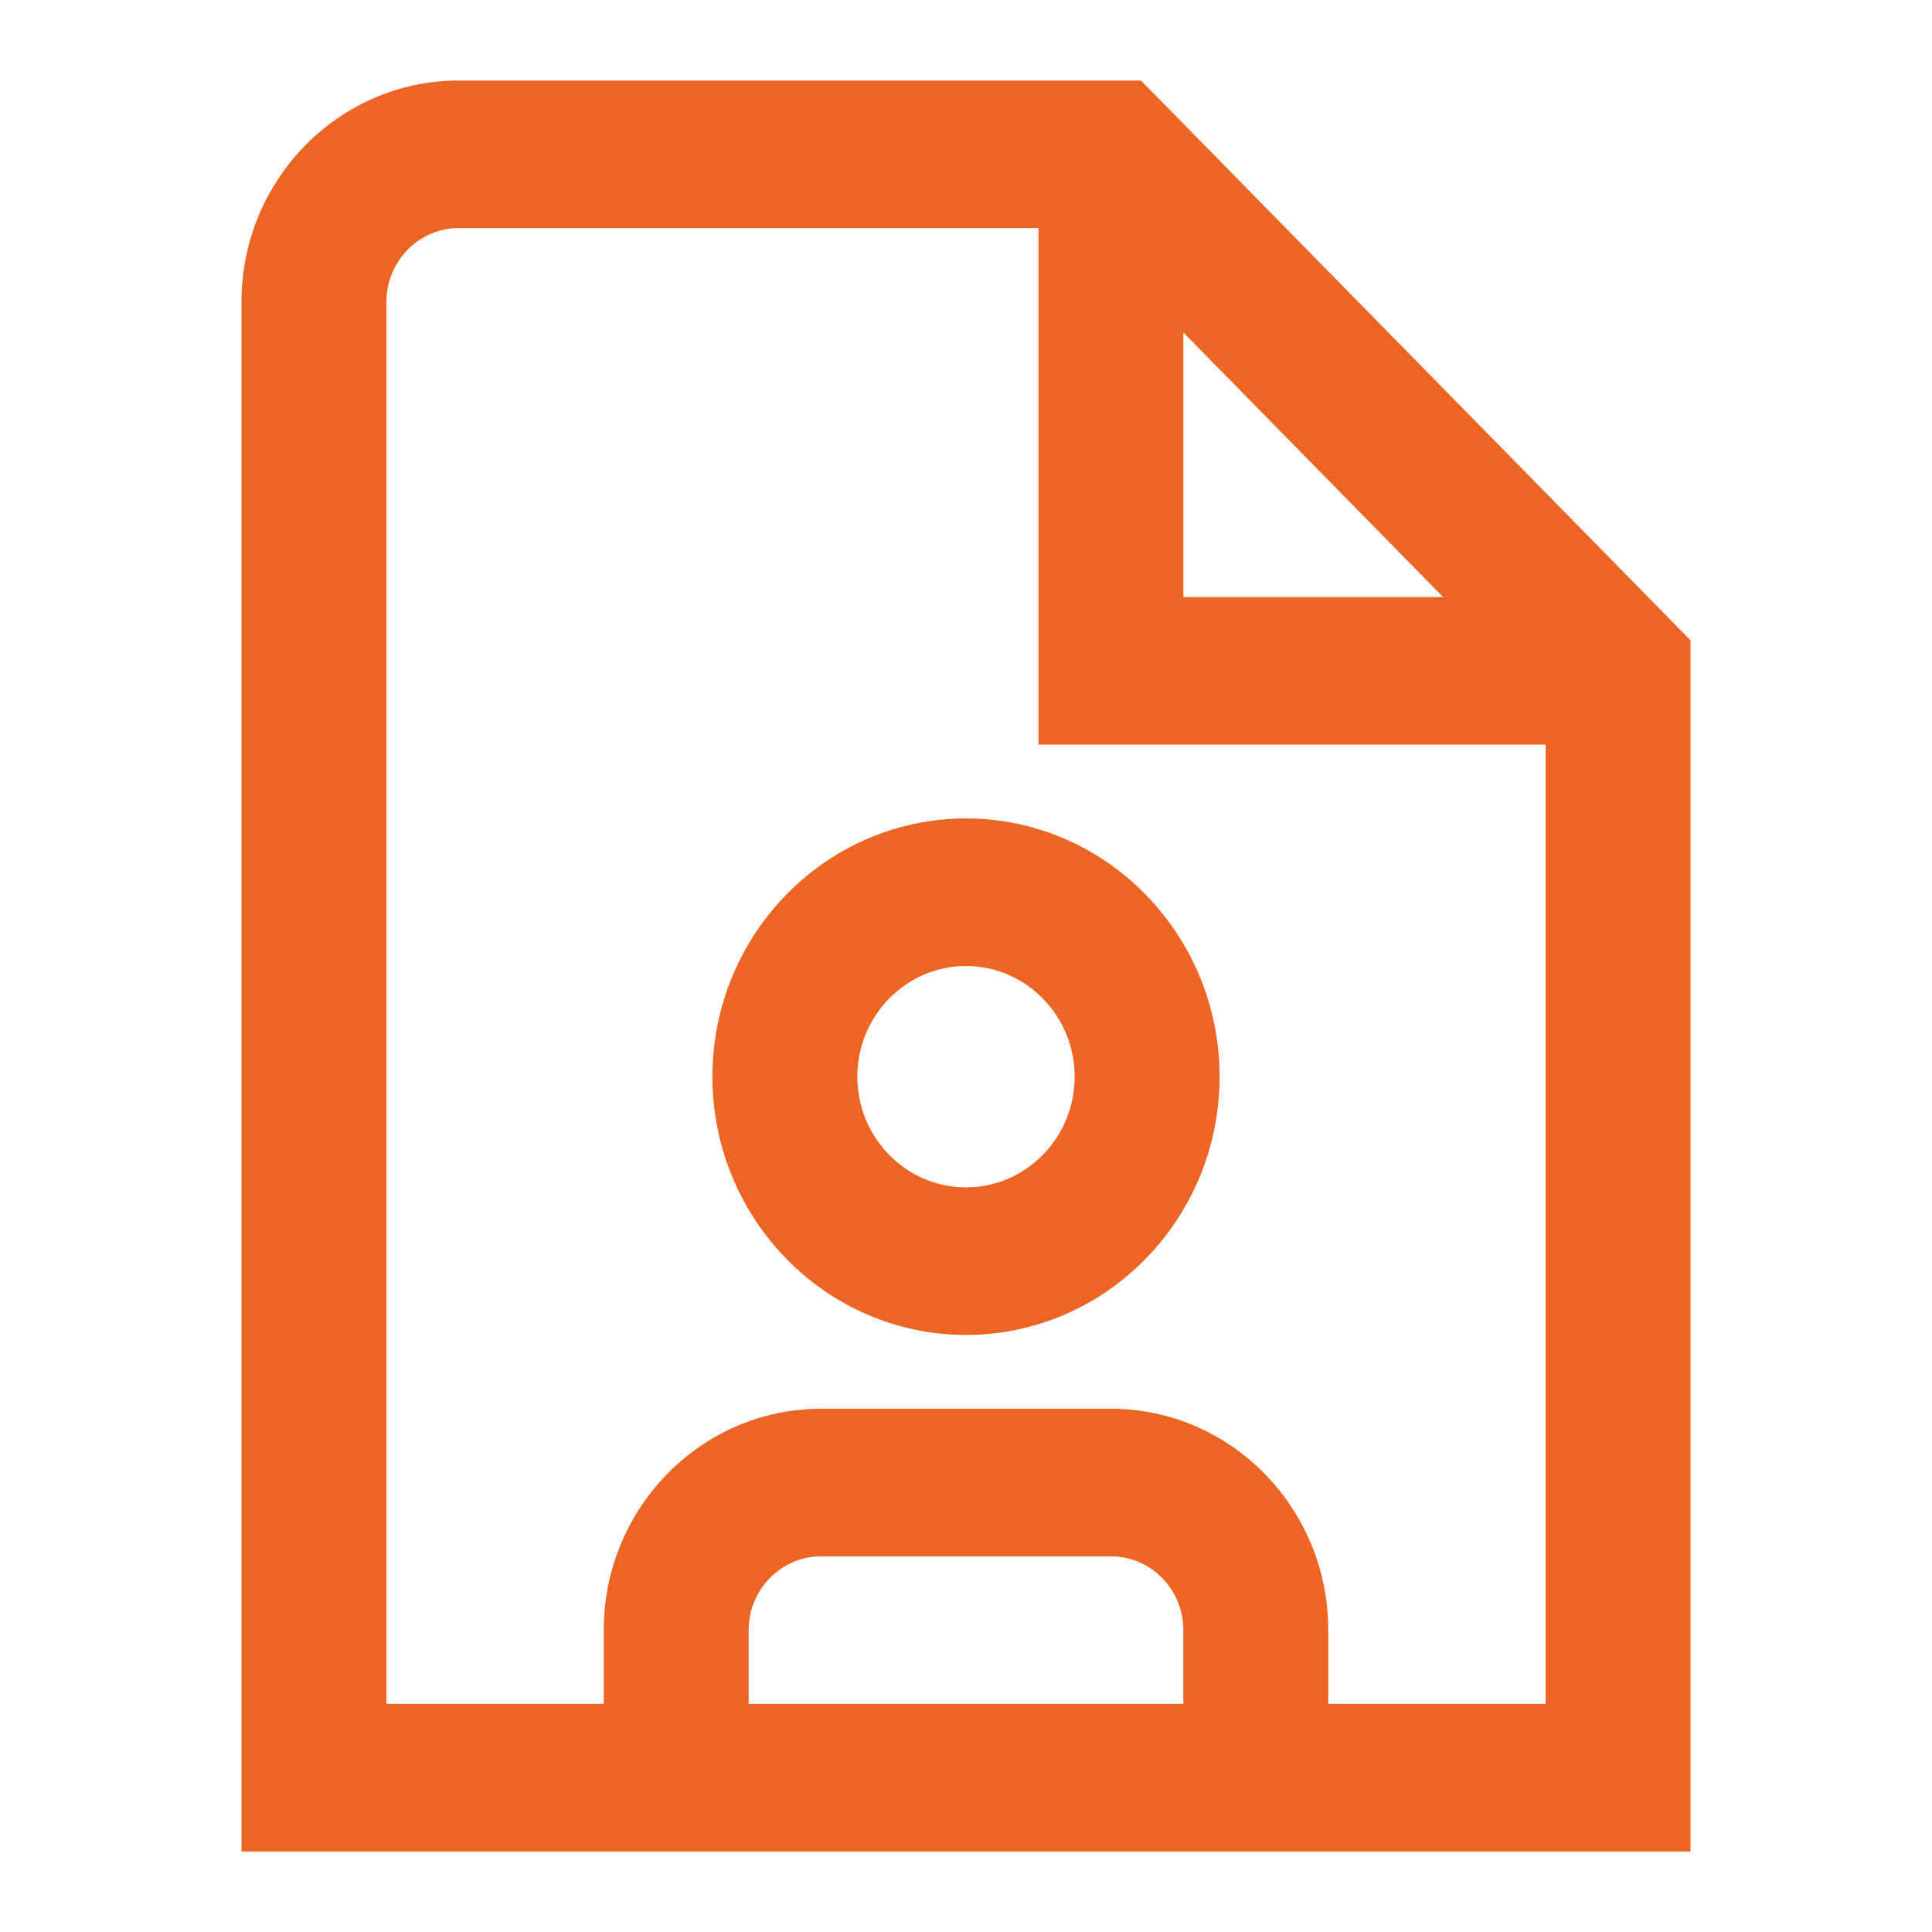 <svg width="24" height="24" viewBox="0 0 24 24" fill="none" xmlns="http://www.w3.org/2000/svg">
<path d="M8.85 13.375C8.85 15.144 10.263 16.583 12 16.583C13.737 16.583 15.15 15.144 15.15 13.375C15.15 11.606 13.737 10.167 12 10.167C10.263 10.167 8.85 11.606 8.85 13.375ZM13.35 13.375C13.35 14.133 12.744 14.75 12 14.75C11.256 14.75 10.65 14.133 10.65 13.375C10.65 12.617 11.256 12 12 12C12.744 12 13.35 12.617 13.35 13.375ZM14.173 1H5.7C4.211 1 3 2.234 3 3.75V23H21V7.954L14.173 1ZM14.7 4.13L17.927 7.417H14.7V4.13ZM14.7 21.167H9.3V20.25C9.3 19.745 9.704 19.333 10.2 19.333H13.8C14.297 19.333 14.7 19.745 14.7 20.25V21.167ZM19.2 21.167H16.5V20.25C16.5 18.734 15.289 17.5 13.8 17.5H10.2C8.711 17.5 7.5 18.734 7.5 20.25V21.167H4.8V3.75C4.8 3.245 5.204 2.833 5.7 2.833H12.9V9.25H19.2V21.167Z" fill="#EC6523"/>
</svg>
